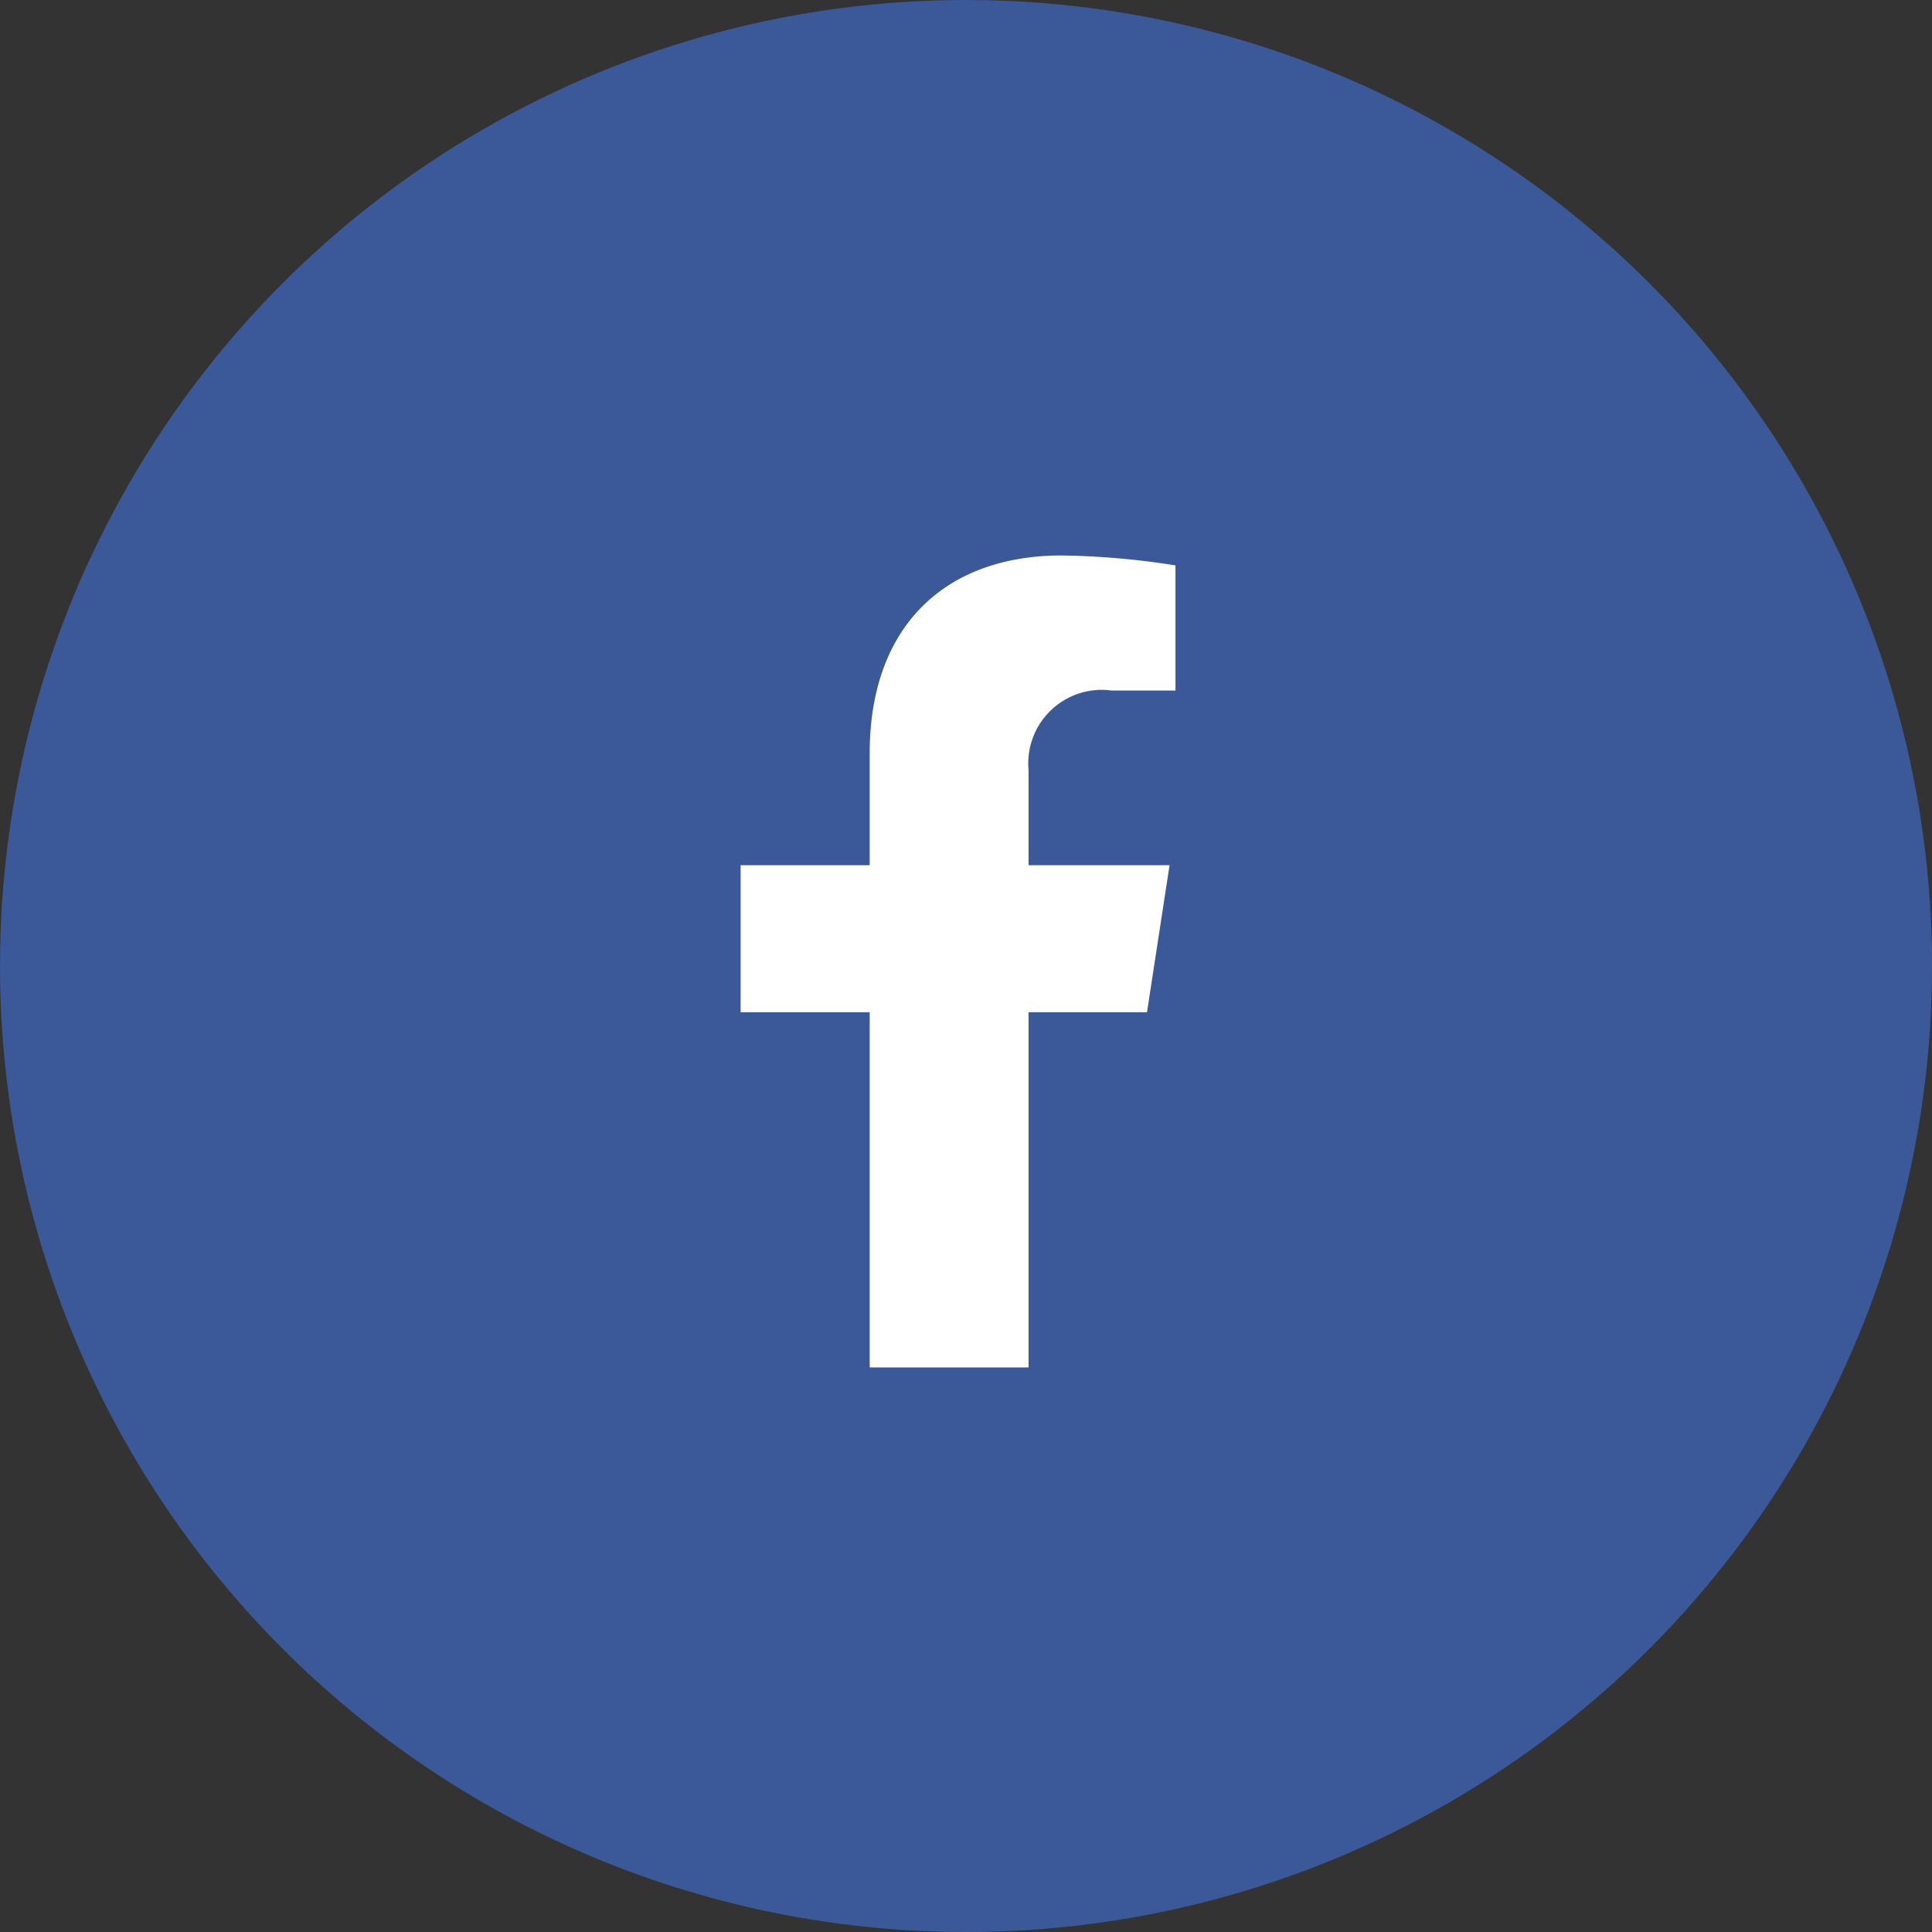 <svg xmlns="http://www.w3.org/2000/svg" width="47" height="47" viewBox="0 0 47 47"><rect x="0" y="0" width="47" height="47" fill="#333333" stroke="none"/><circle cx="23.5" cy="23.5" r="23.5" transform="translate(0 0)" fill="#3b5998"/><path d="M32.776,11.111l.549-3.575h-3.43V5.216A1.787,1.787,0,0,1,31.91,3.285h1.559V.242A19.016,19.016,0,0,0,30.7,0C27.876,0,26.03,1.712,26.03,4.812V7.536H22.89v3.575h3.14v8.642h3.865V11.111Z" transform="translate(-4.873 13.513)" fill="#fff"/></svg>
